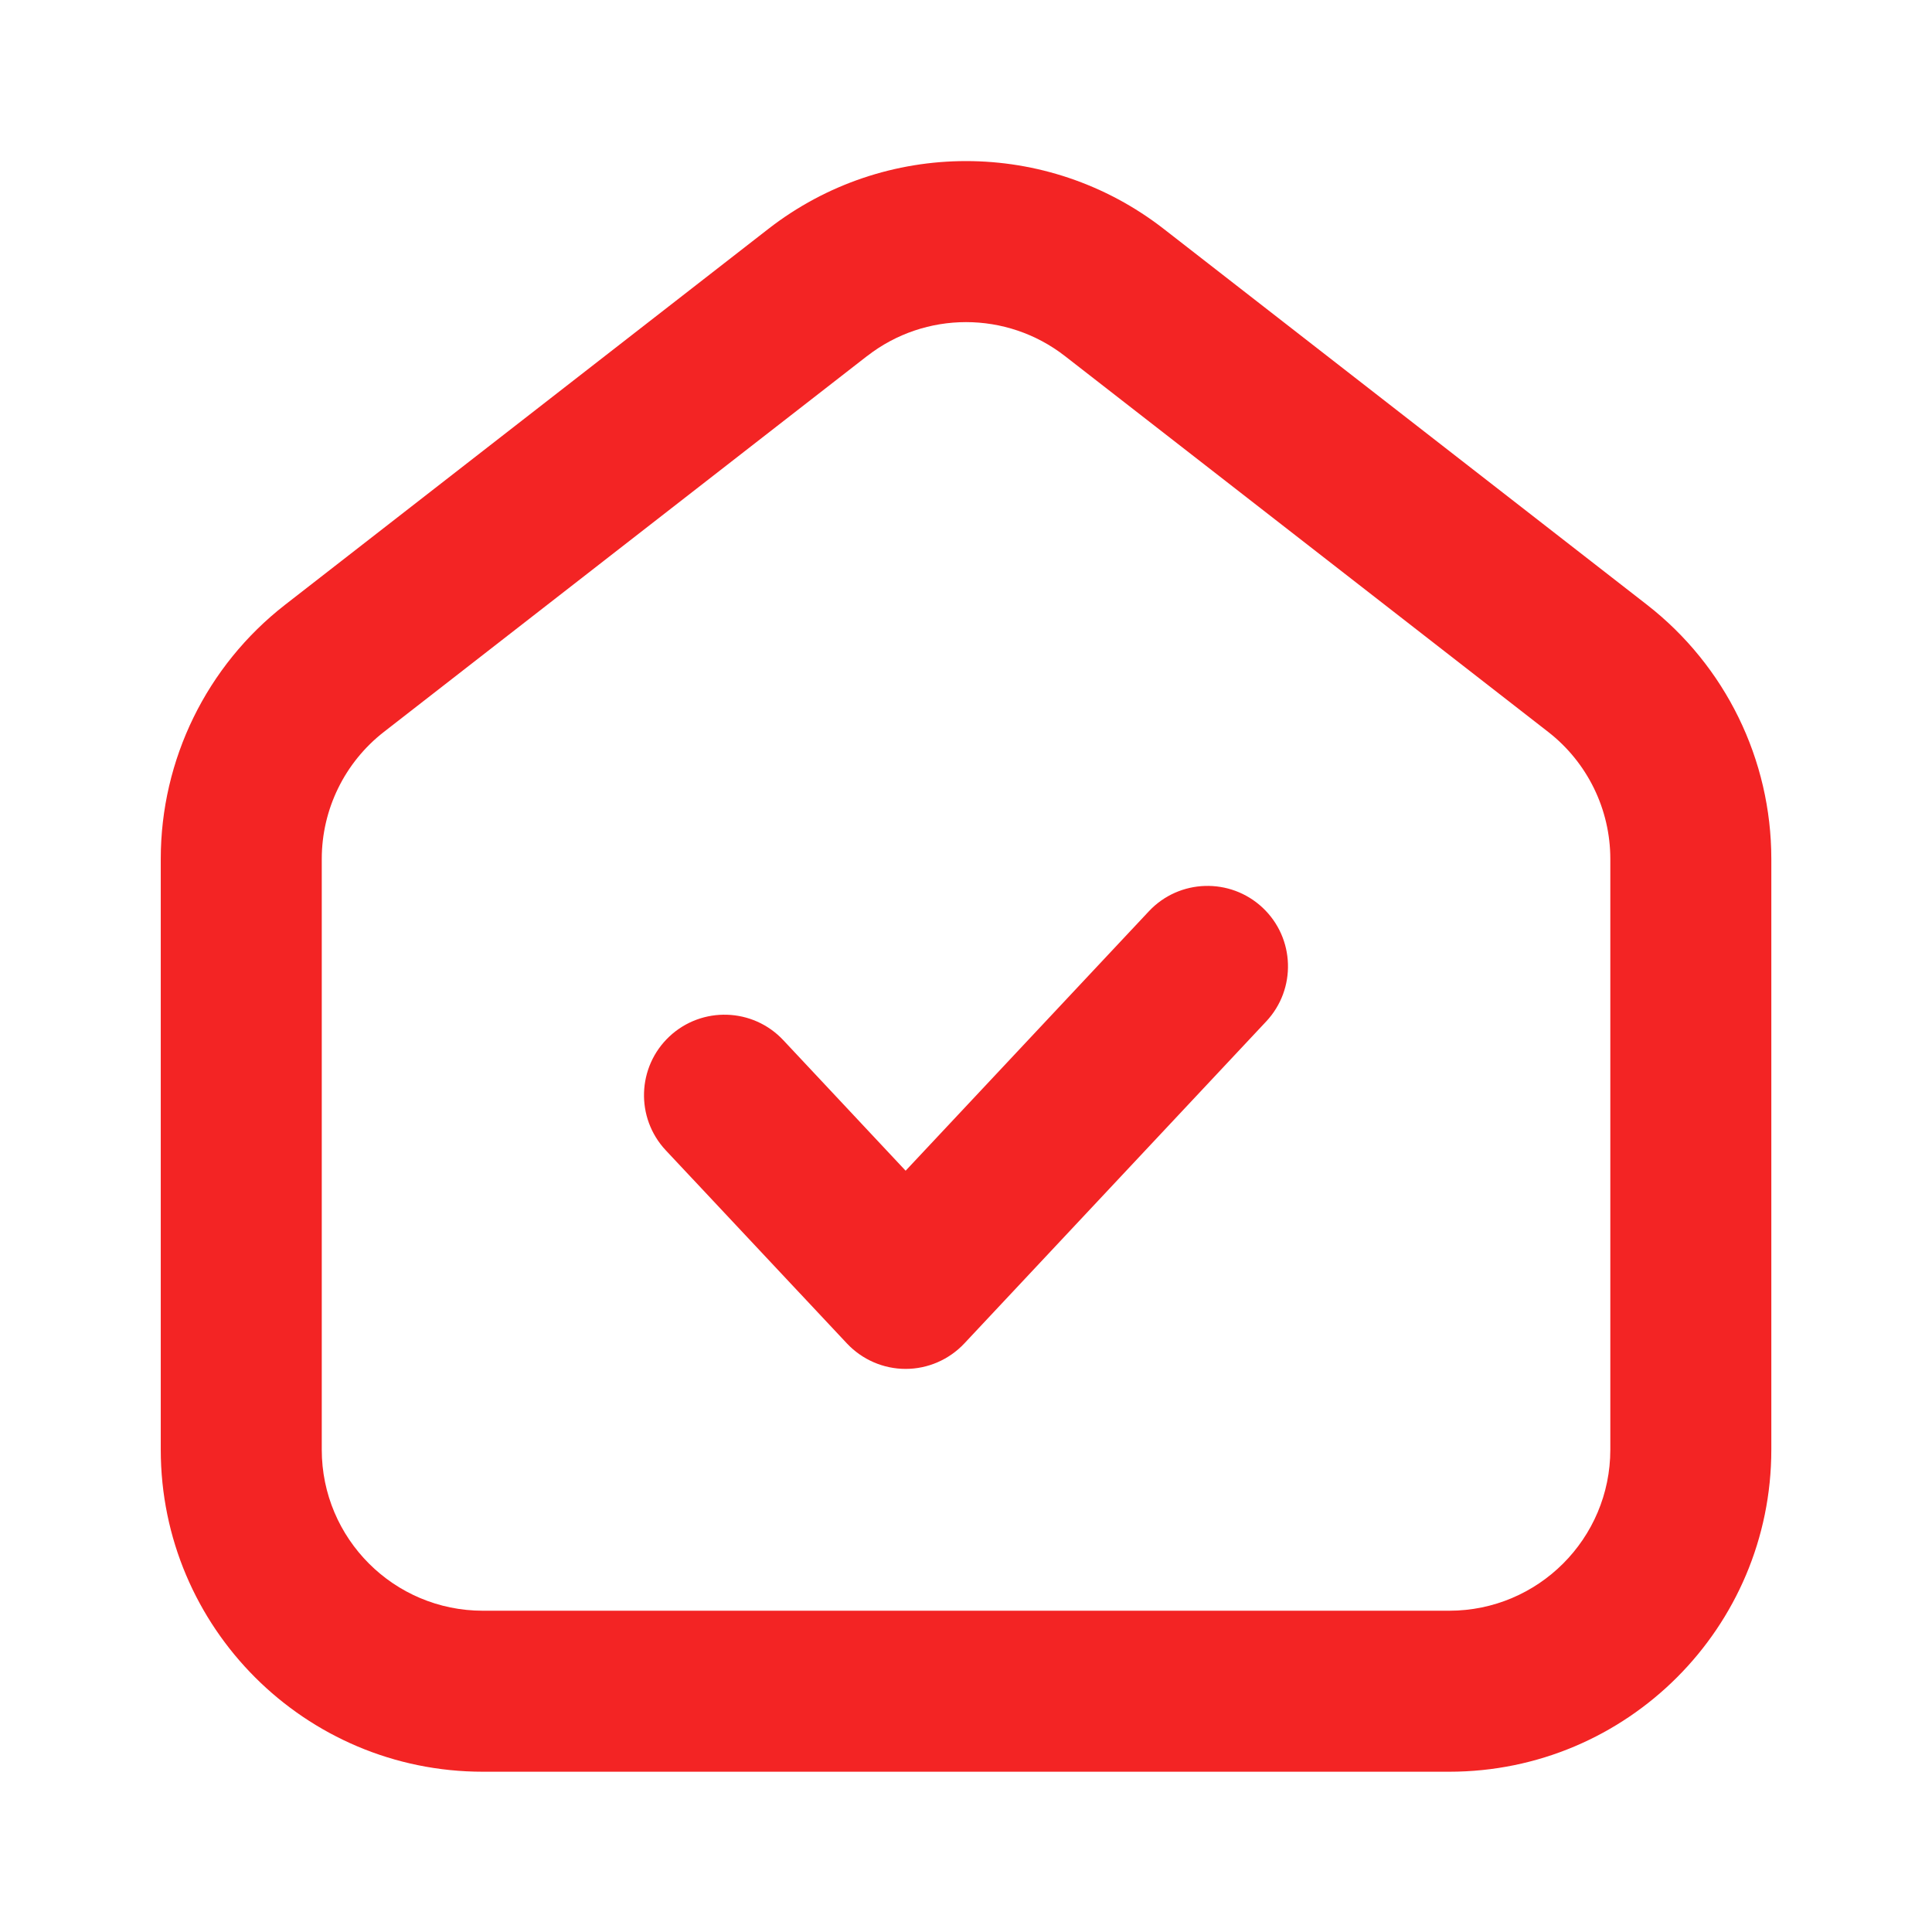 <?xml version="1.0" encoding="UTF-8"?> <svg xmlns="http://www.w3.org/2000/svg" width="24" height="24" viewBox="0 0 24 24" fill="none"><path fill-rule="evenodd" clip-rule="evenodd" d="M10.772 4.423C11.494 3.861 12.506 3.861 13.229 4.423L13.229 4.423L19.232 9.092C19.719 9.471 20.004 10.053 20.004 10.671V10.671V18.008C20.004 19.113 19.108 20.009 18.003 20.009H5.998C4.893 20.009 3.997 19.113 3.997 18.008V10.671V10.671V10.671C3.997 10.053 4.282 9.471 4.769 9.092L4.769 9.092L10.771 4.423L10.772 4.423ZM9.544 2.844C10.989 1.72 13.012 1.72 14.457 2.844L14.457 2.844L20.46 7.513L20.46 7.513C21.434 8.271 22.004 9.436 22.004 10.67V10.671V18.008C22.004 20.217 20.213 22.009 18.003 22.009H5.998C3.788 22.009 1.997 20.217 1.997 18.008V10.671V10.67C1.997 9.436 2.567 8.271 3.541 7.513L3.541 7.513L9.544 2.844L9.544 2.844ZM15.729 12.689C16.107 12.286 16.087 11.653 15.684 11.275C15.281 10.898 14.648 10.918 14.271 11.321L11.25 14.543L9.73 12.921C9.352 12.518 8.719 12.498 8.316 12.875C7.913 13.253 7.893 13.886 8.27 14.289L10.521 16.689C10.71 16.89 10.974 17.005 11.25 17.005C11.526 17.005 11.79 16.89 11.979 16.689L15.729 12.689Z" fill="#F32424"></path></svg> 